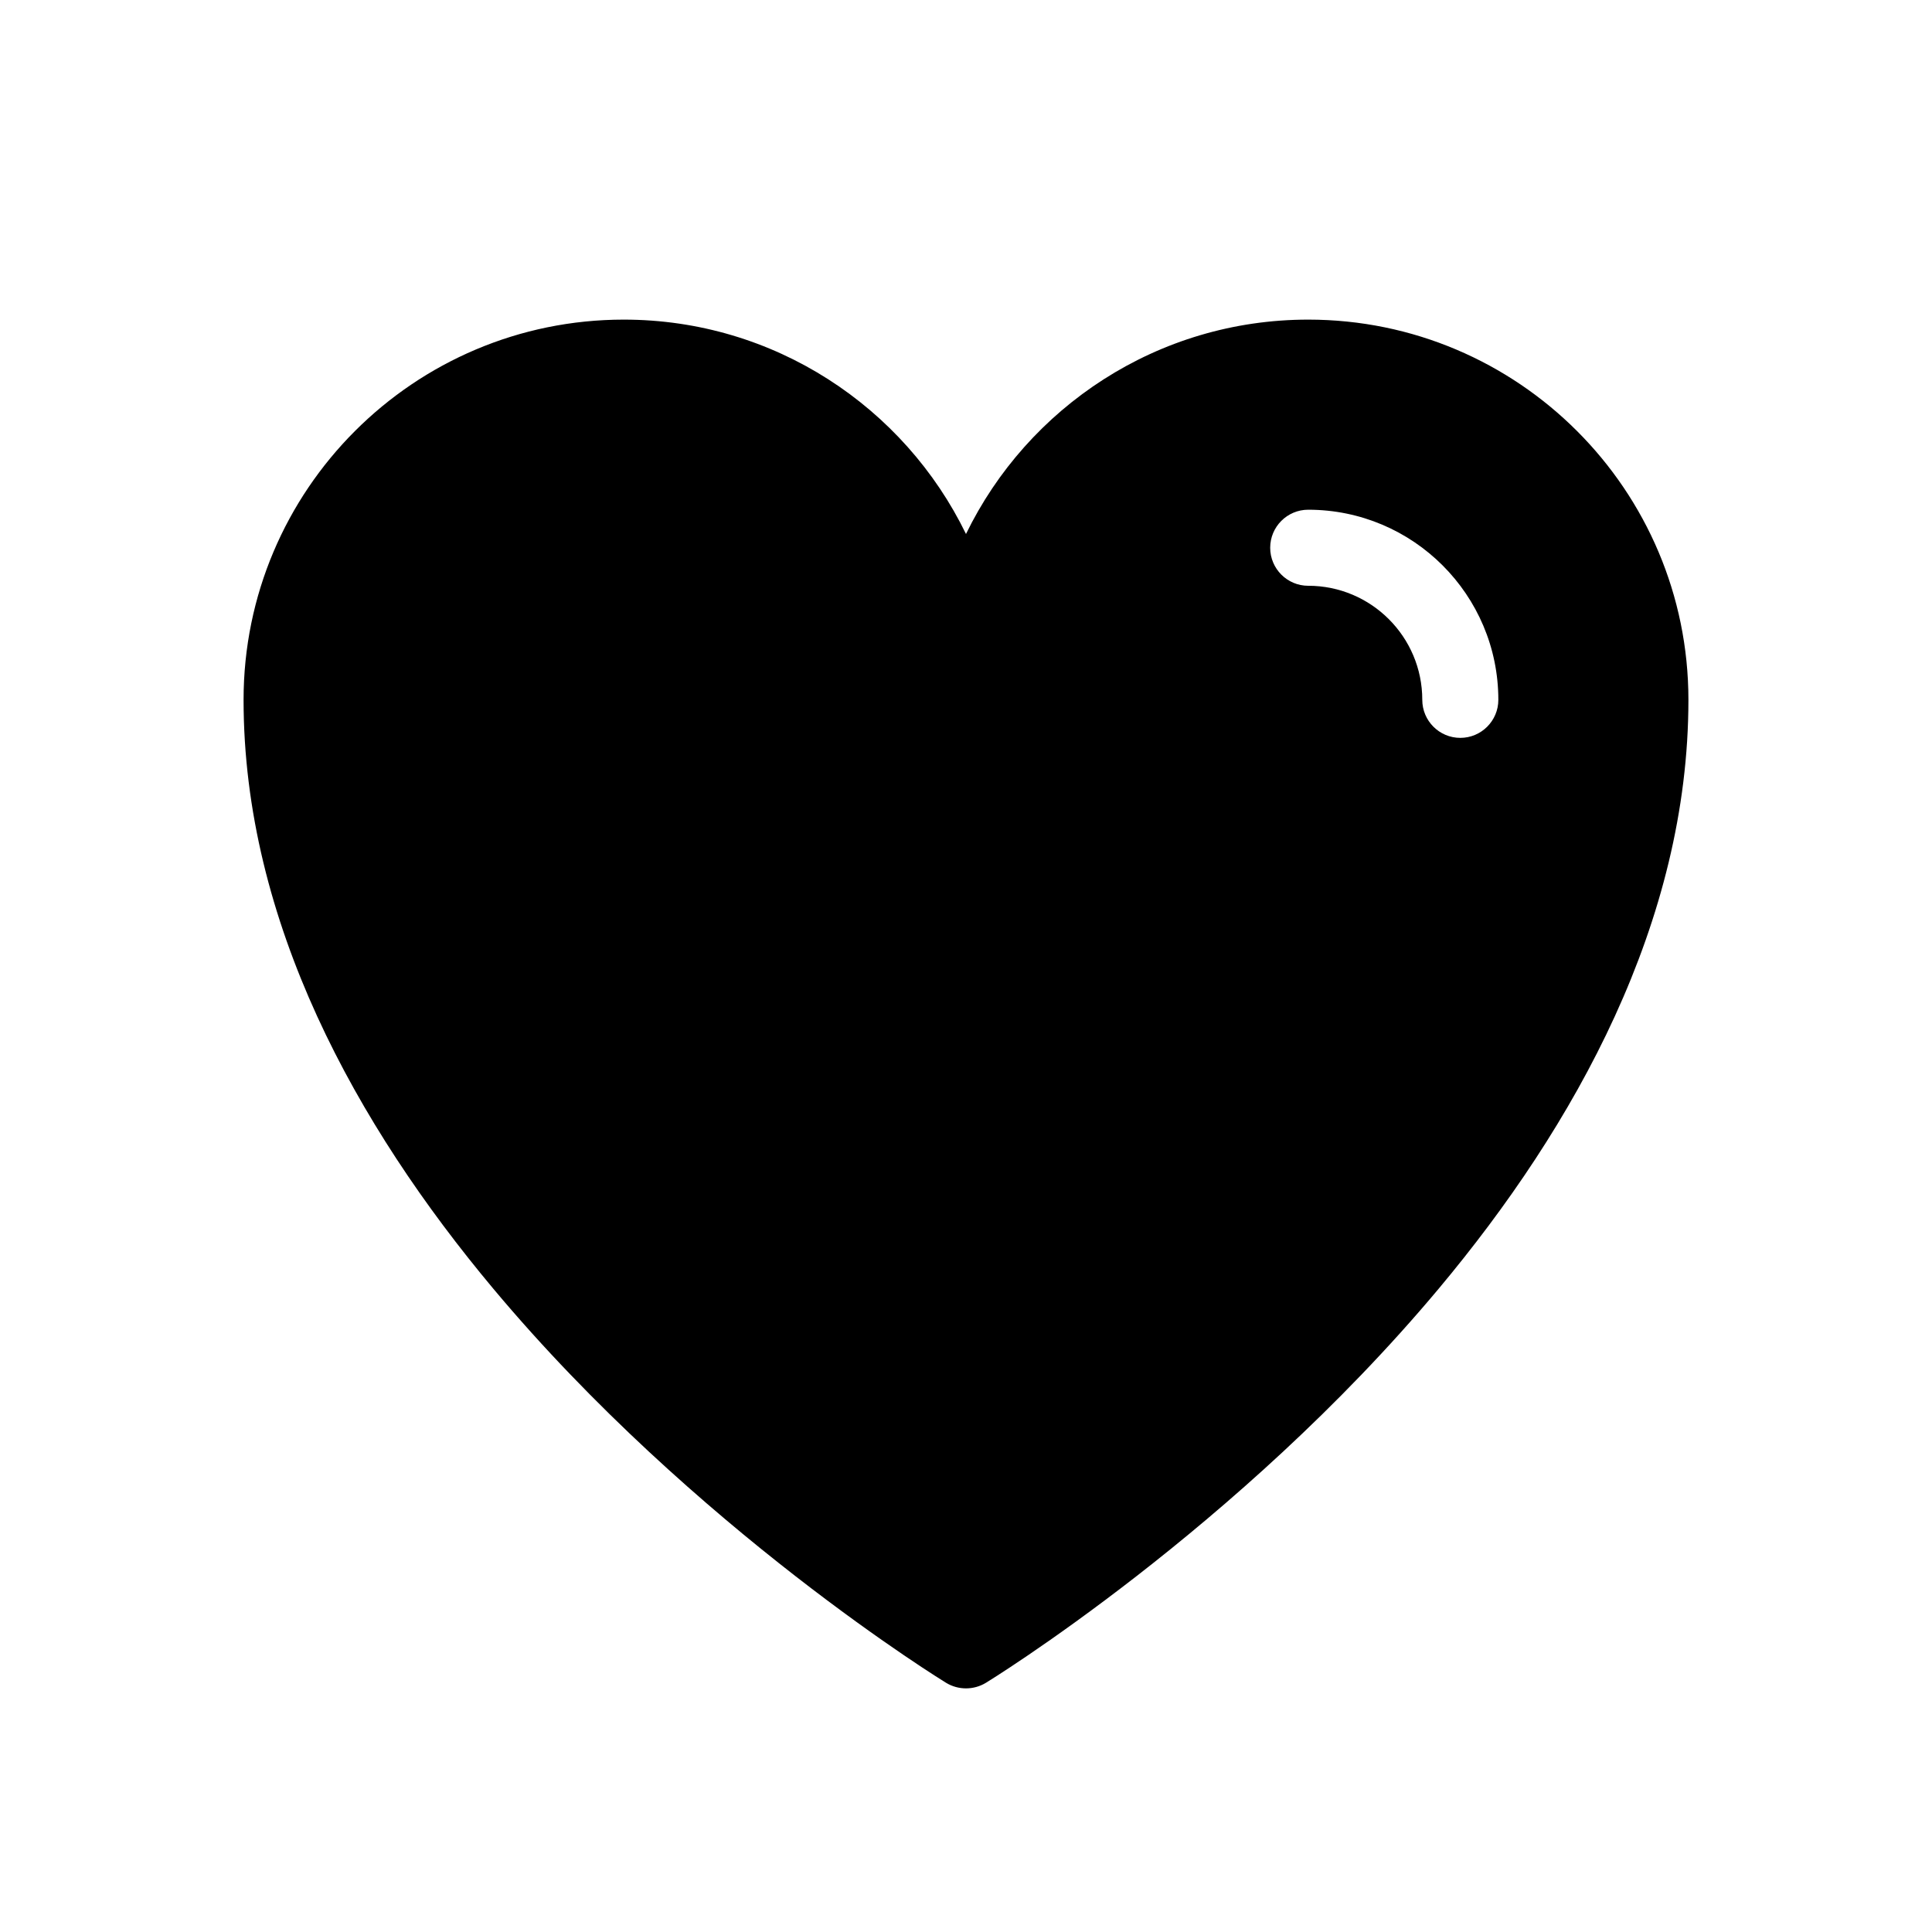 <?xml version="1.0" encoding="UTF-8"?>
<!-- Uploaded to: SVG Repo, www.svgrepo.com, Generator: SVG Repo Mixer Tools -->
<svg fill="#000000" width="800px" height="800px" version="1.1" viewBox="144 144 512 512" xmlns="http://www.w3.org/2000/svg">
 <path d="m400 285.51c16.344-33.613 50.824-56.809 90.688-56.809 55.621 0 100.76 45.141 100.76 100.76 0 58.805-29.906 112.73-66.199 156.08-53.324 63.703-119.99 104.43-119.99 104.43-3.223 1.953-7.297 1.953-10.52 0 0 0-66.664-40.727-119.99-104.43-36.293-43.348-66.199-97.277-66.199-156.08 0-55.621 45.141-100.76 100.76-100.76 39.863 0 74.344 23.195 90.688 56.809zm90.688 13.723c16.688 0 30.23 13.543 30.23 30.23 0 5.562 4.516 10.078 10.078 10.078s10.078-4.516 10.078-10.078c0-27.809-22.57-50.383-50.383-50.383-5.562 0-10.078 4.516-10.078 10.078s4.516 10.078 10.078 10.078z" fill-rule="evenodd"/>
</svg>